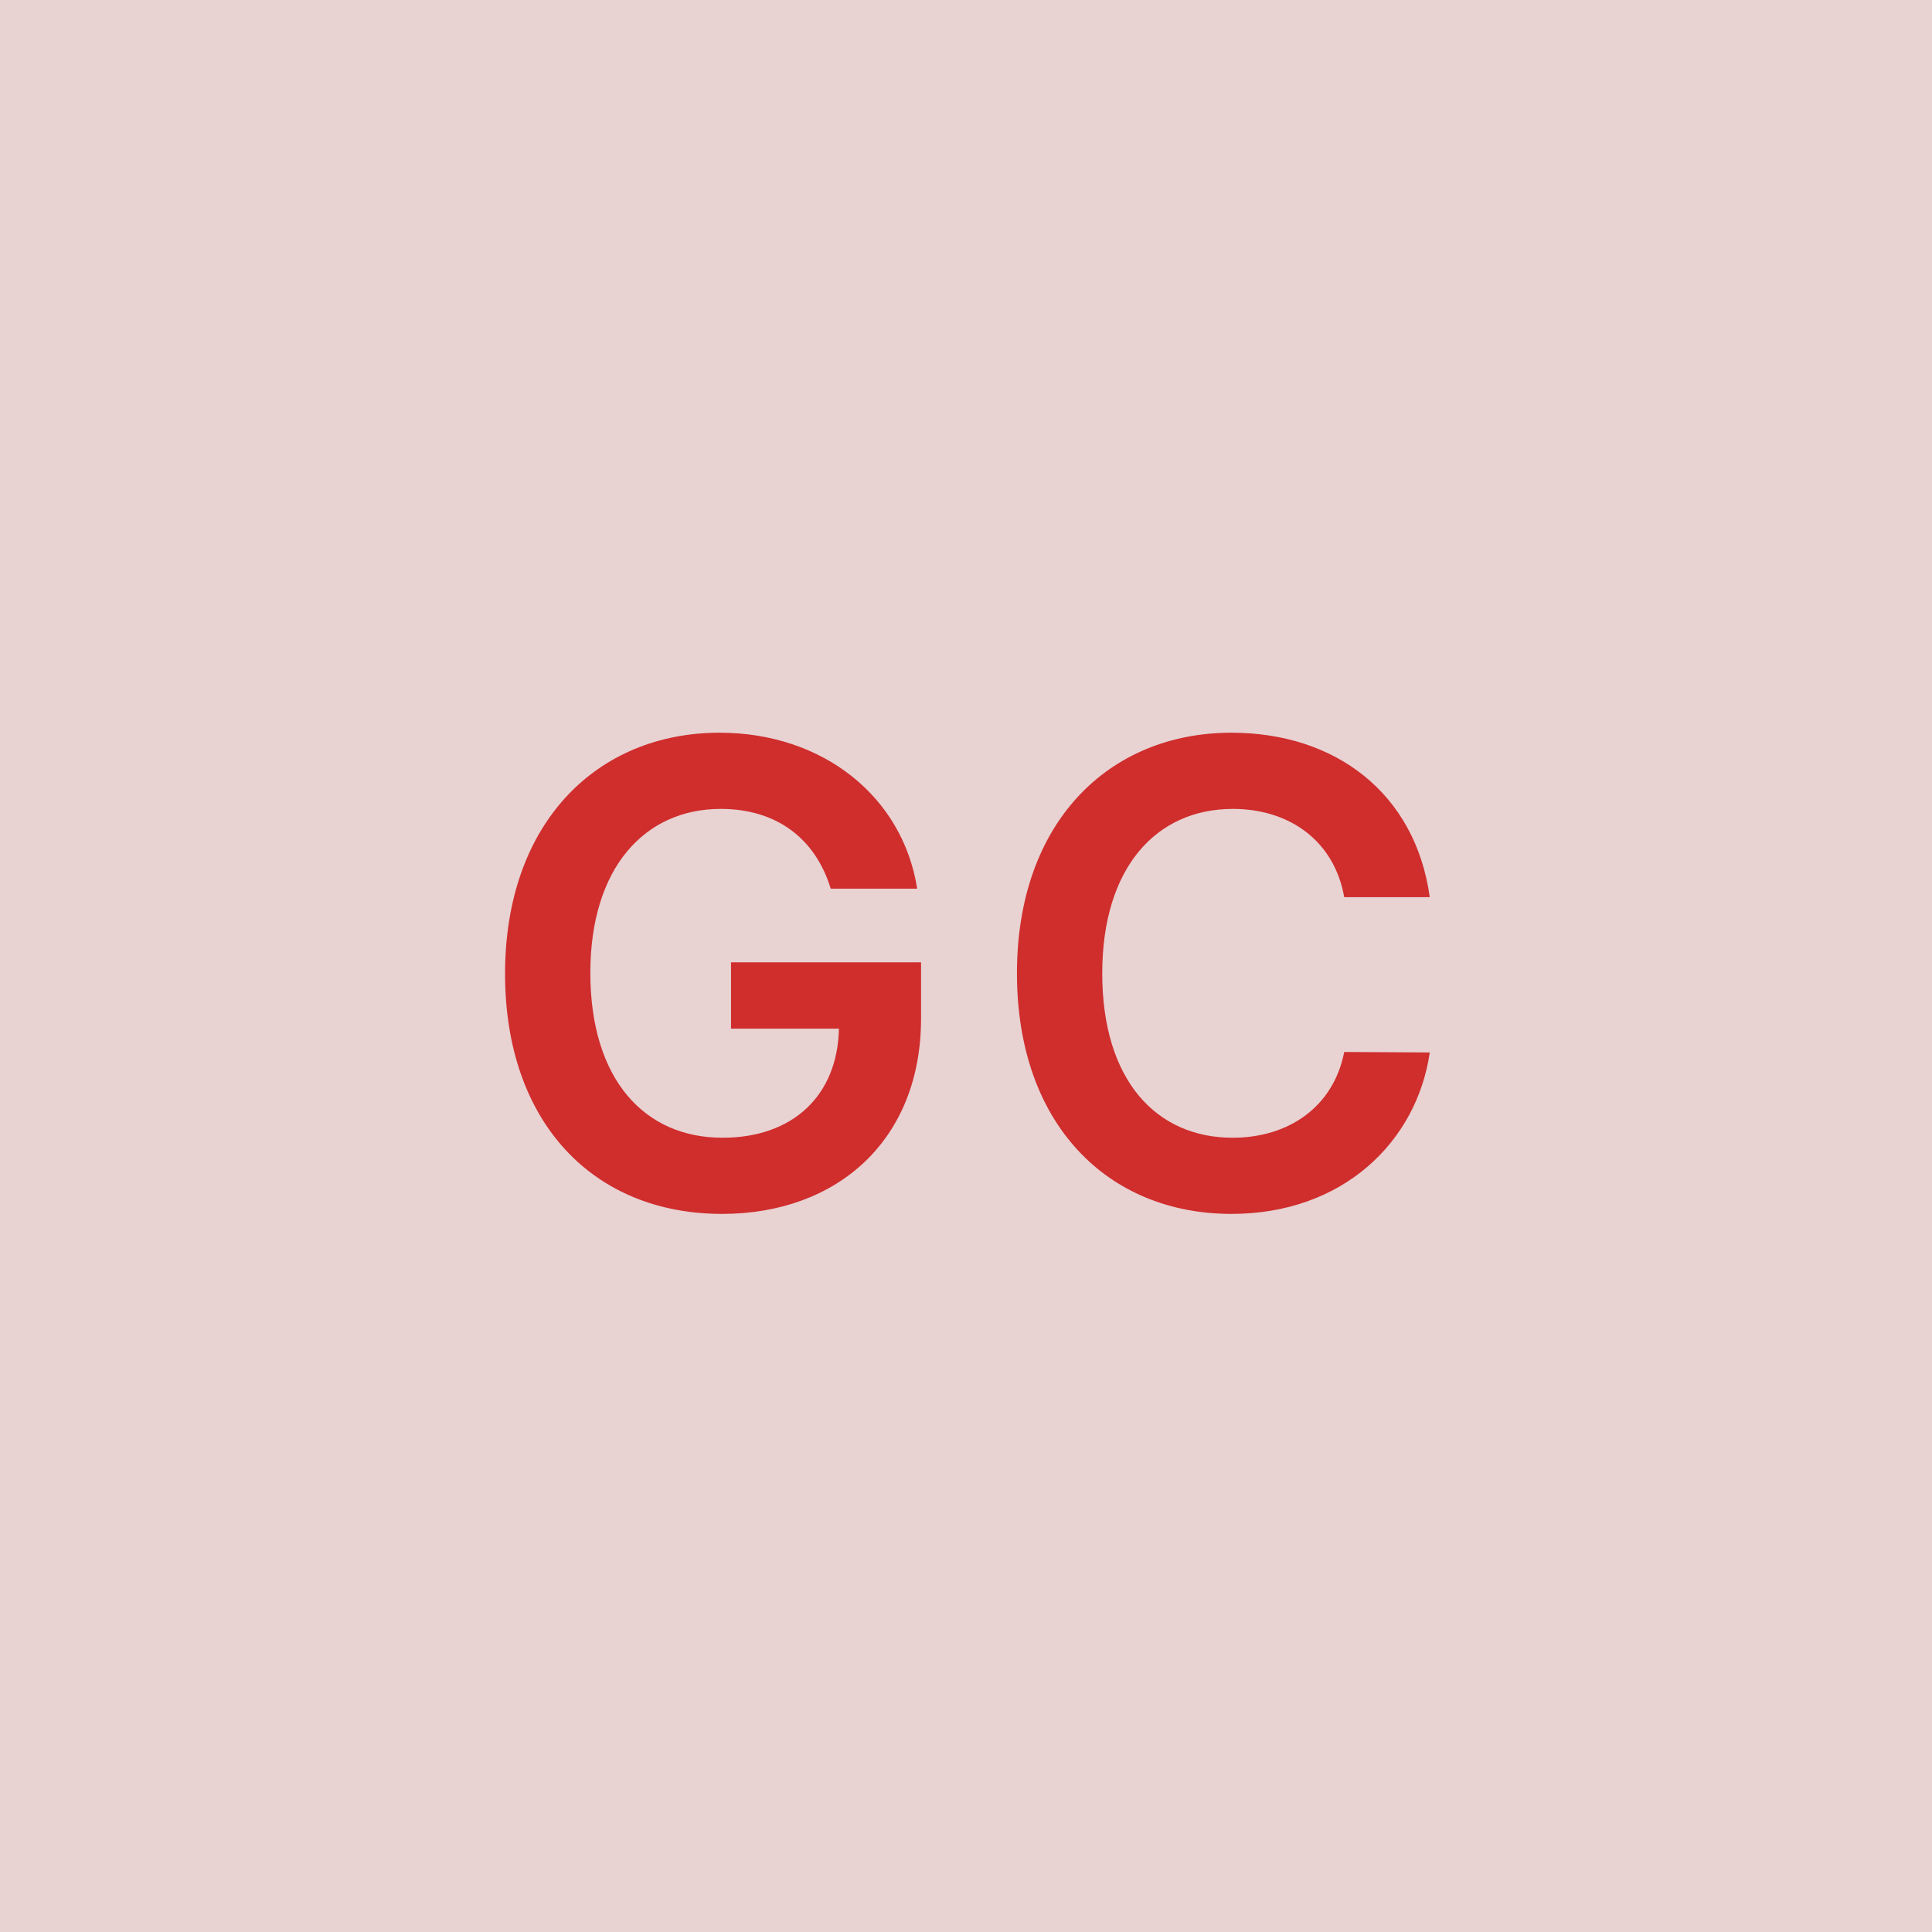 <svg width="48" height="48" viewBox="0 0 48 48" fill="none" xmlns="http://www.w3.org/2000/svg"><g clip-path="url(#clip0_4_4613)"><rect width="48" height="48" fill="#E8D2D2"/><path d="M20.639 22.079H22.787C22.429 19.796 20.451 18.204 17.877 18.204C14.832 18.204 12.548 20.443 12.548 24.193C12.548 27.875 14.73 30.159 17.94 30.159C20.821 30.159 22.883 28.307 22.883 25.307V23.909H18.162V25.557H20.843C20.809 27.216 19.701 28.267 17.951 28.267C16.002 28.267 14.667 26.807 14.667 24.171C14.667 21.551 16.025 20.097 17.906 20.097C19.309 20.097 20.264 20.847 20.639 22.079ZM35.522 22.29C35.164 19.704 33.175 18.204 30.596 18.204C27.556 18.204 25.266 20.421 25.266 24.182C25.266 27.938 27.527 30.159 30.596 30.159C33.363 30.159 35.198 28.369 35.522 26.148L33.397 26.136C33.13 27.5 32.016 28.267 30.624 28.267C28.738 28.267 27.385 26.852 27.385 24.182C27.385 21.557 28.726 20.097 30.63 20.097C32.044 20.097 33.152 20.898 33.397 22.29H35.522Z" fill="#D02D2D"/></g><defs><clipPath id="clip0_4_4613"><rect width="48" height="48" fill="white"/></clipPath></defs></svg>